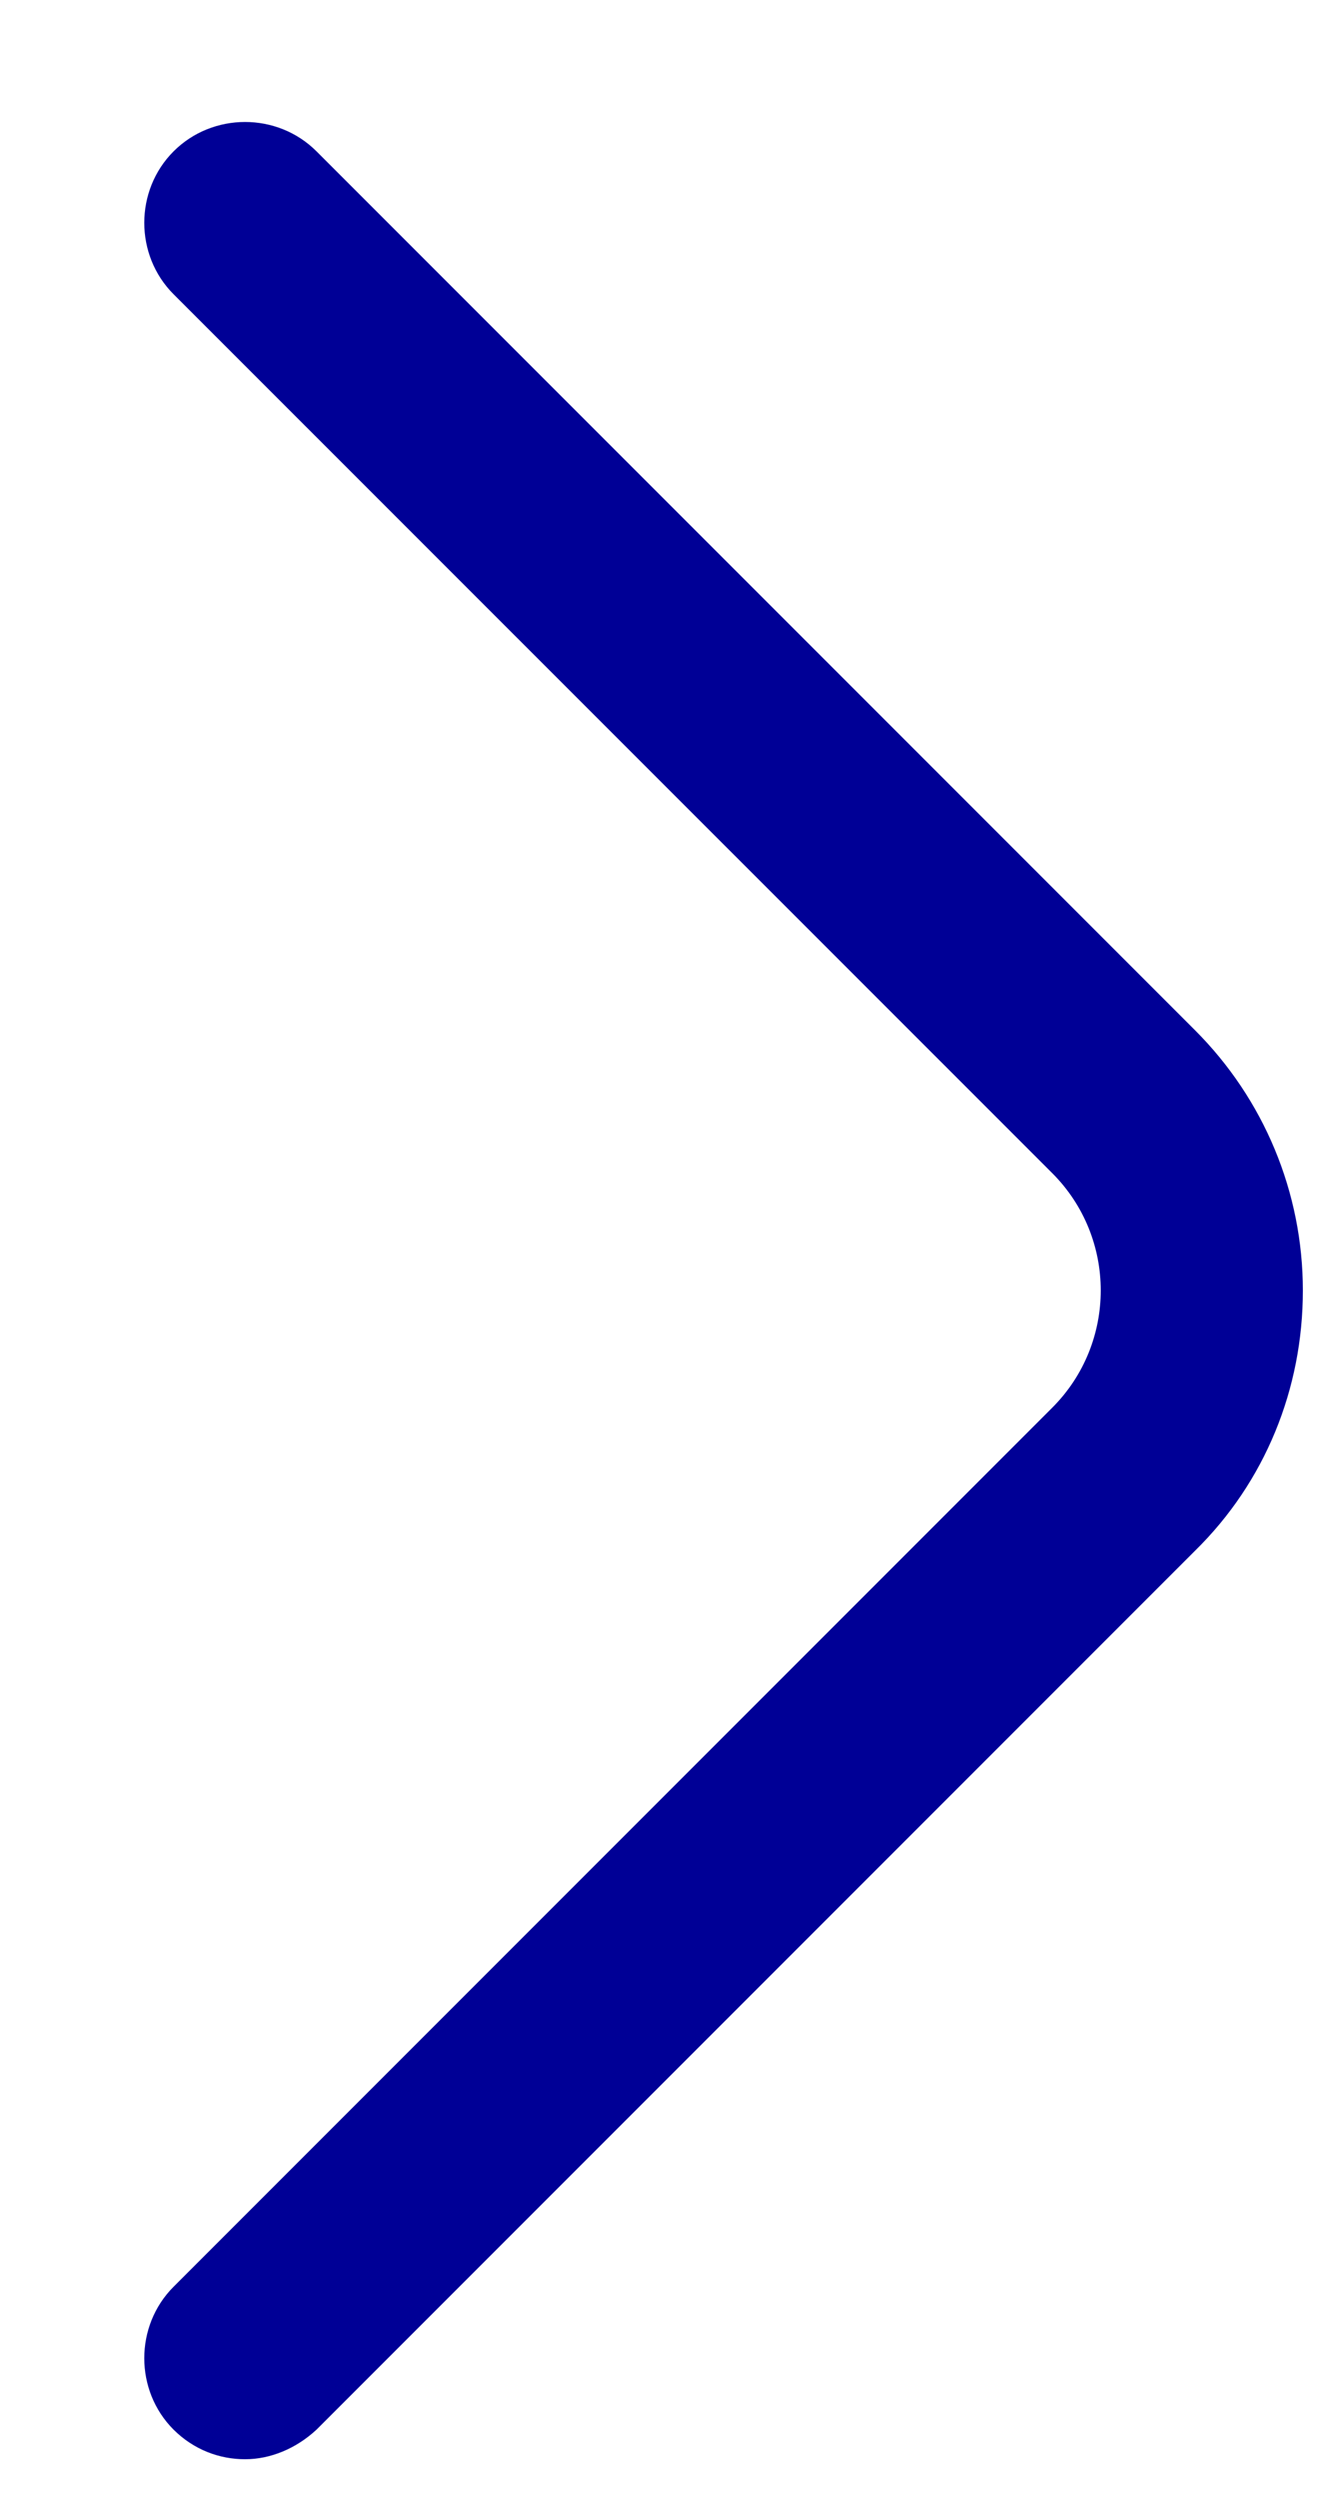 <svg width="9" height="17" viewBox="0 0 9 17" fill="none" xmlns="http://www.w3.org/2000/svg">
<path d="M1.667 16.722C1.493 16.722 1.319 16.658 1.181 16.521C0.915 16.255 0.915 15.815 1.181 15.549L7.158 9.572C7.598 9.132 7.598 8.417 7.158 7.977L1.181 2.001C0.915 1.735 0.915 1.295 1.181 1.029C1.447 0.763 1.887 0.763 2.153 1.029L8.13 7.006C8.597 7.473 8.863 8.106 8.863 8.775C8.863 9.444 8.606 10.077 8.13 10.544L2.153 16.521C2.015 16.649 1.841 16.722 1.667 16.722Z" fill="#000096"/>
</svg>
